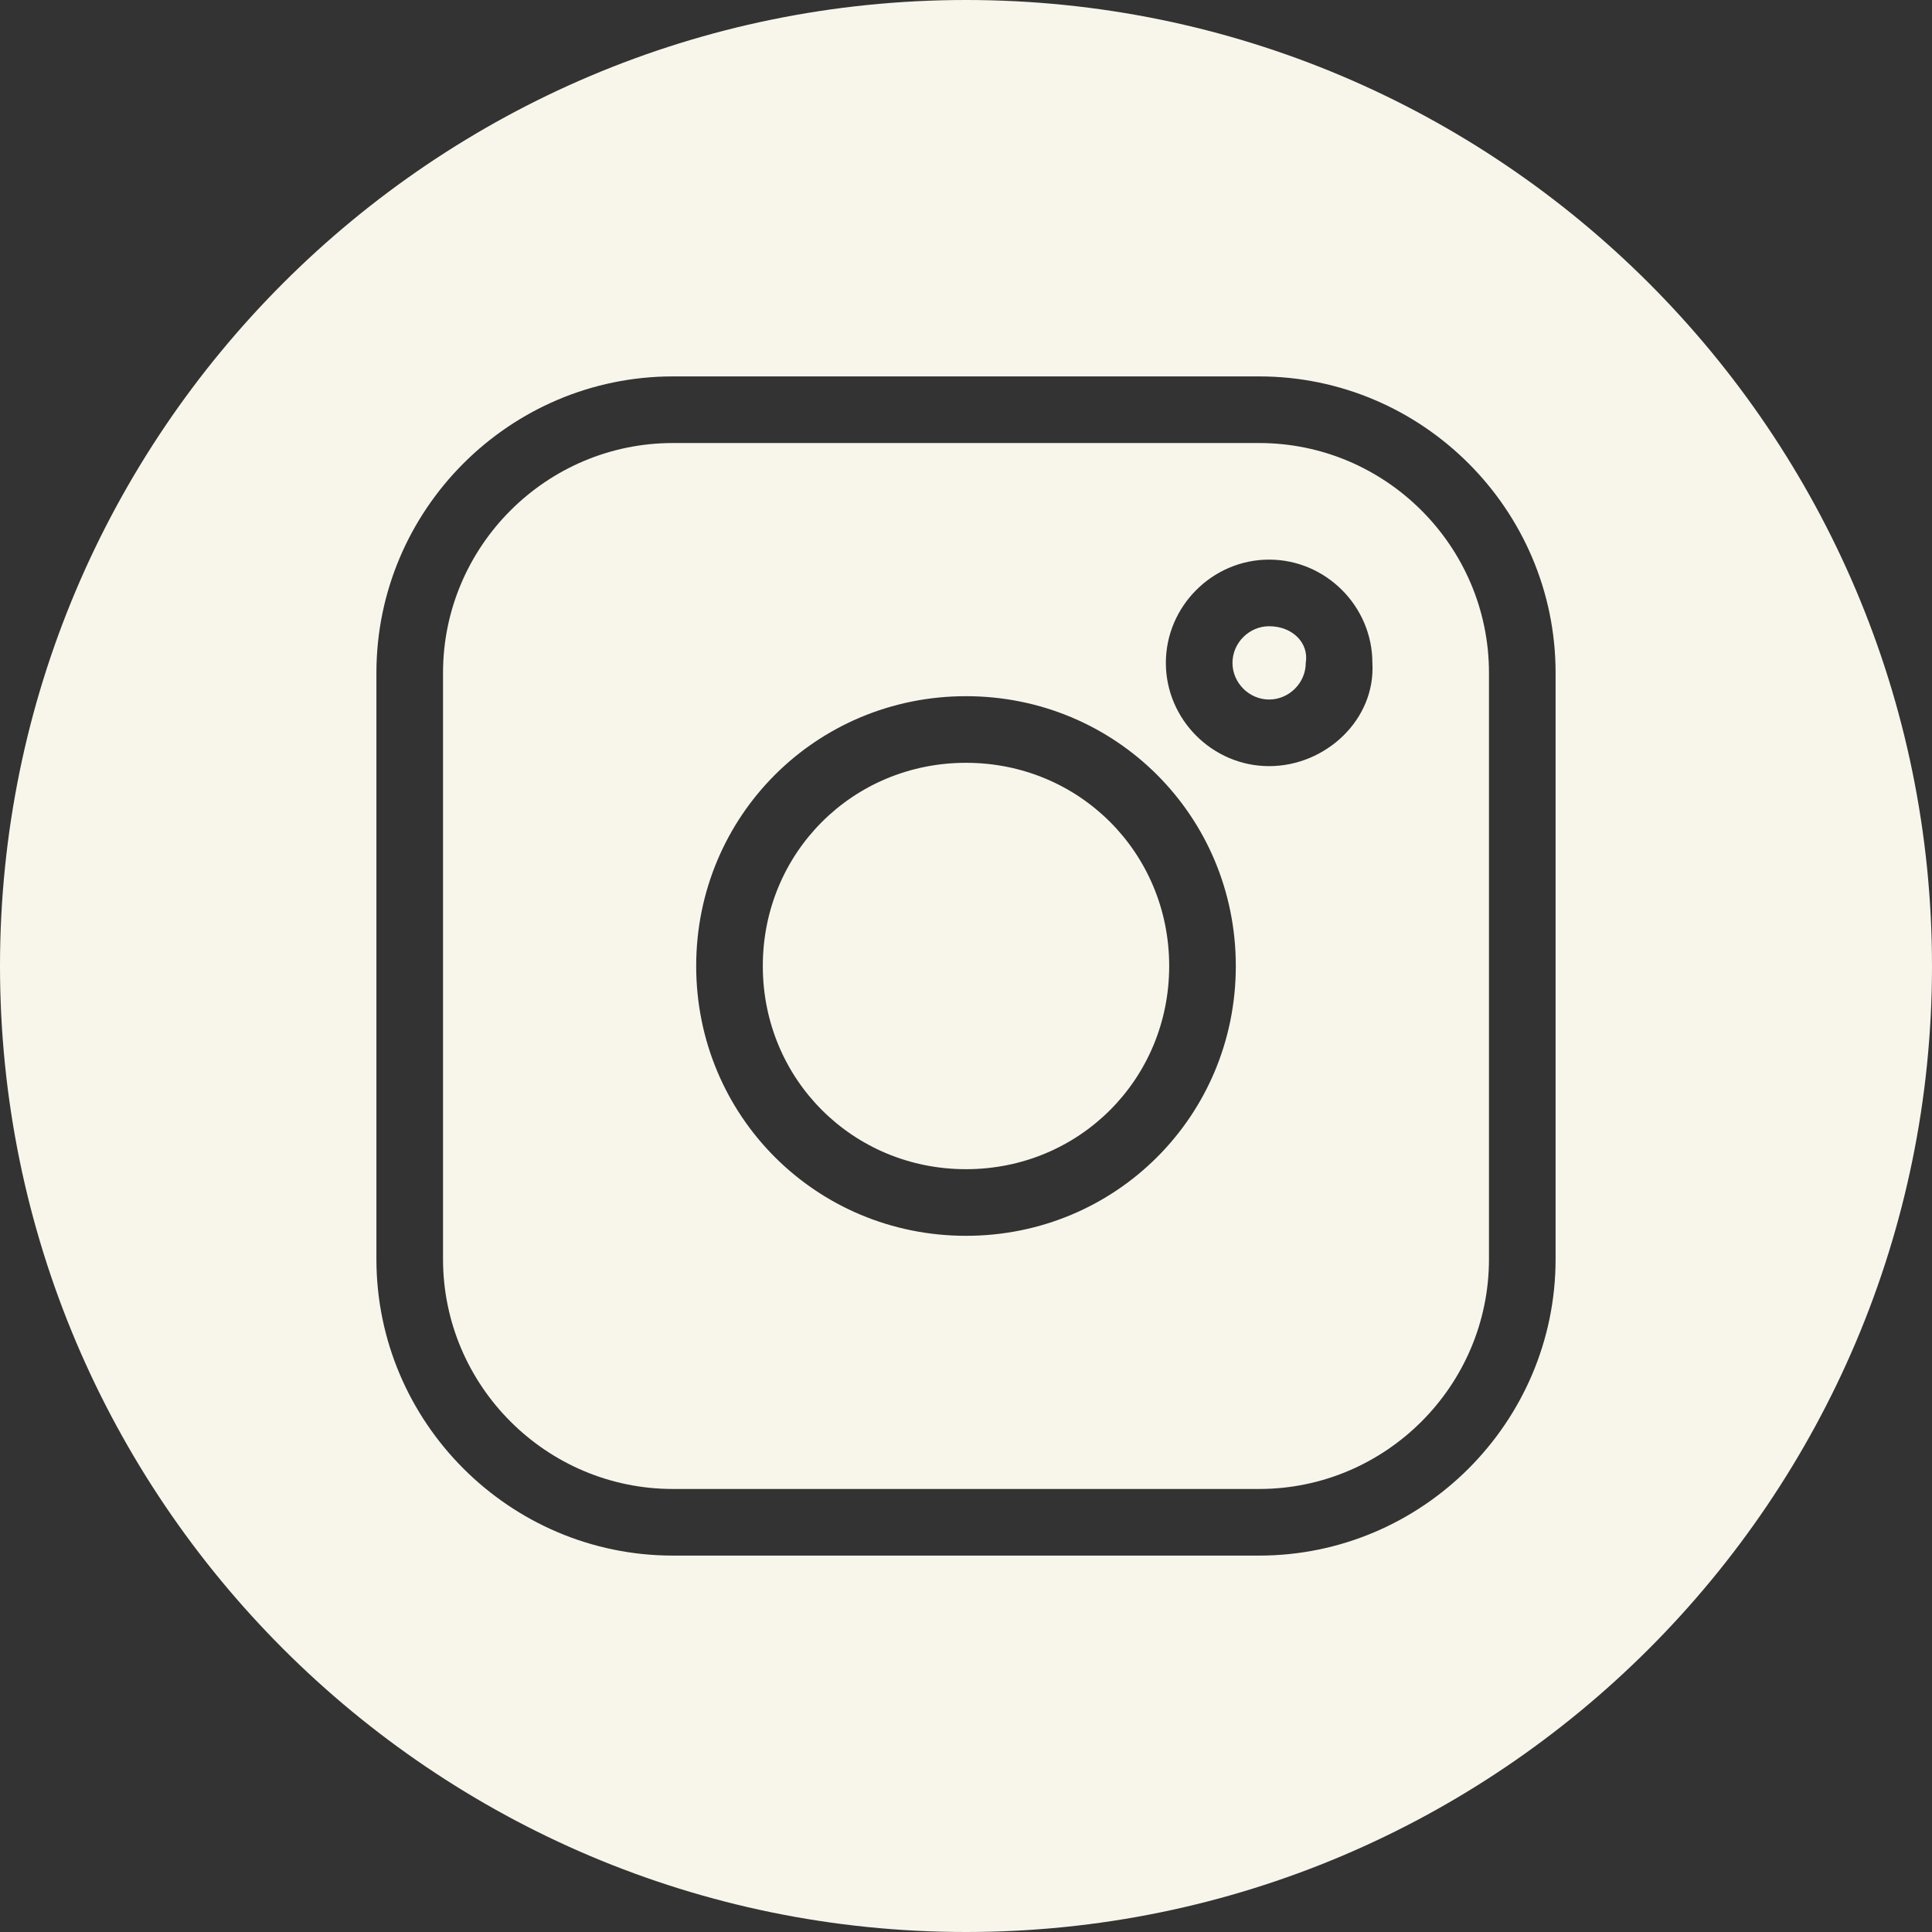 <?xml version="1.0" encoding="UTF-8" standalone="no"?><svg xmlns="http://www.w3.org/2000/svg" xmlns:xlink="http://www.w3.org/1999/xlink" fill="#f8f6eb" height="58" preserveAspectRatio="xMidYMid meet" version="1" viewBox="3.0 3.0 58.0 58.0" width="58" zoomAndPan="magnify"><rect x="3.0" y="3.0" width="58.0" height="58.0" fill="#333333" stroke="none"/><g id="change1_1"><path d="M32,25.9c-3.4,0-6.1,2.7-6.1,6.1s2.7,6.1,6.1,6.1s6.1-2.7,6.1-6.1S35.4,25.9,32,25.9z M41.1,21.8c-0.6,0-1.1,0.5-1.1,1.1 c0,0.6,0.5,1.1,1.1,1.1c0.6,0,1.1-0.5,1.1-1.1C42.3,22.3,41.8,21.8,41.1,21.8z M32,25.9c-3.4,0-6.1,2.7-6.1,6.1s2.7,6.1,6.1,6.1 s6.1-2.7,6.1-6.1S35.4,25.9,32,25.9z M41.1,21.8c-0.6,0-1.1,0.5-1.1,1.1c0,0.6,0.5,1.1,1.1,1.1c0.6,0,1.1-0.5,1.1-1.1 C42.3,22.3,41.8,21.8,41.1,21.8z M32,3C16,3,3,16,3,32s13,29,29,29s29-13,29-29S48,3,32,3z M49.7,40.8c0,4.9-4,8.9-8.9,8.9H23.2 c-4.9,0-8.9-4-8.9-8.9V23.2c0-4.9,4-8.9,8.9-8.9h17.6c4.9,0,8.9,4,8.9,8.9V40.8z M40.8,16.3H23.2c-3.8,0-6.9,3.1-6.9,6.9v17.6 c0,3.8,3.1,6.9,6.9,6.9h17.6c3.8,0,6.9-3.1,6.9-6.9V23.2C47.7,19.4,44.6,16.3,40.8,16.3z M32,40.1c-4.5,0-8.1-3.6-8.1-8.1 c0-4.5,3.6-8.1,8.1-8.1s8.1,3.6,8.1,8.1C40.1,36.5,36.5,40.1,32,40.1z M41.1,26c-1.7,0-3.1-1.4-3.1-3.1c0-1.7,1.4-3.1,3.1-3.1 c1.7,0,3.1,1.4,3.1,3.1C44.3,24.6,42.8,26,41.1,26z M41.1,21.8c-0.6,0-1.1,0.5-1.1,1.1c0,0.6,0.5,1.1,1.1,1.1 c0.6,0,1.1-0.5,1.1-1.1C42.3,22.3,41.8,21.8,41.1,21.8z M32,25.9c-3.4,0-6.1,2.7-6.1,6.1s2.7,6.1,6.1,6.1s6.1-2.7,6.1-6.1 S35.4,25.9,32,25.9z M32,25.9c-3.4,0-6.1,2.7-6.1,6.1s2.7,6.1,6.1,6.1s6.1-2.7,6.1-6.1S35.4,25.9,32,25.9z M32,25.9 c-3.4,0-6.1,2.7-6.1,6.1s2.7,6.1,6.1,6.1s6.1-2.7,6.1-6.1S35.4,25.9,32,25.9z"/></g></svg>